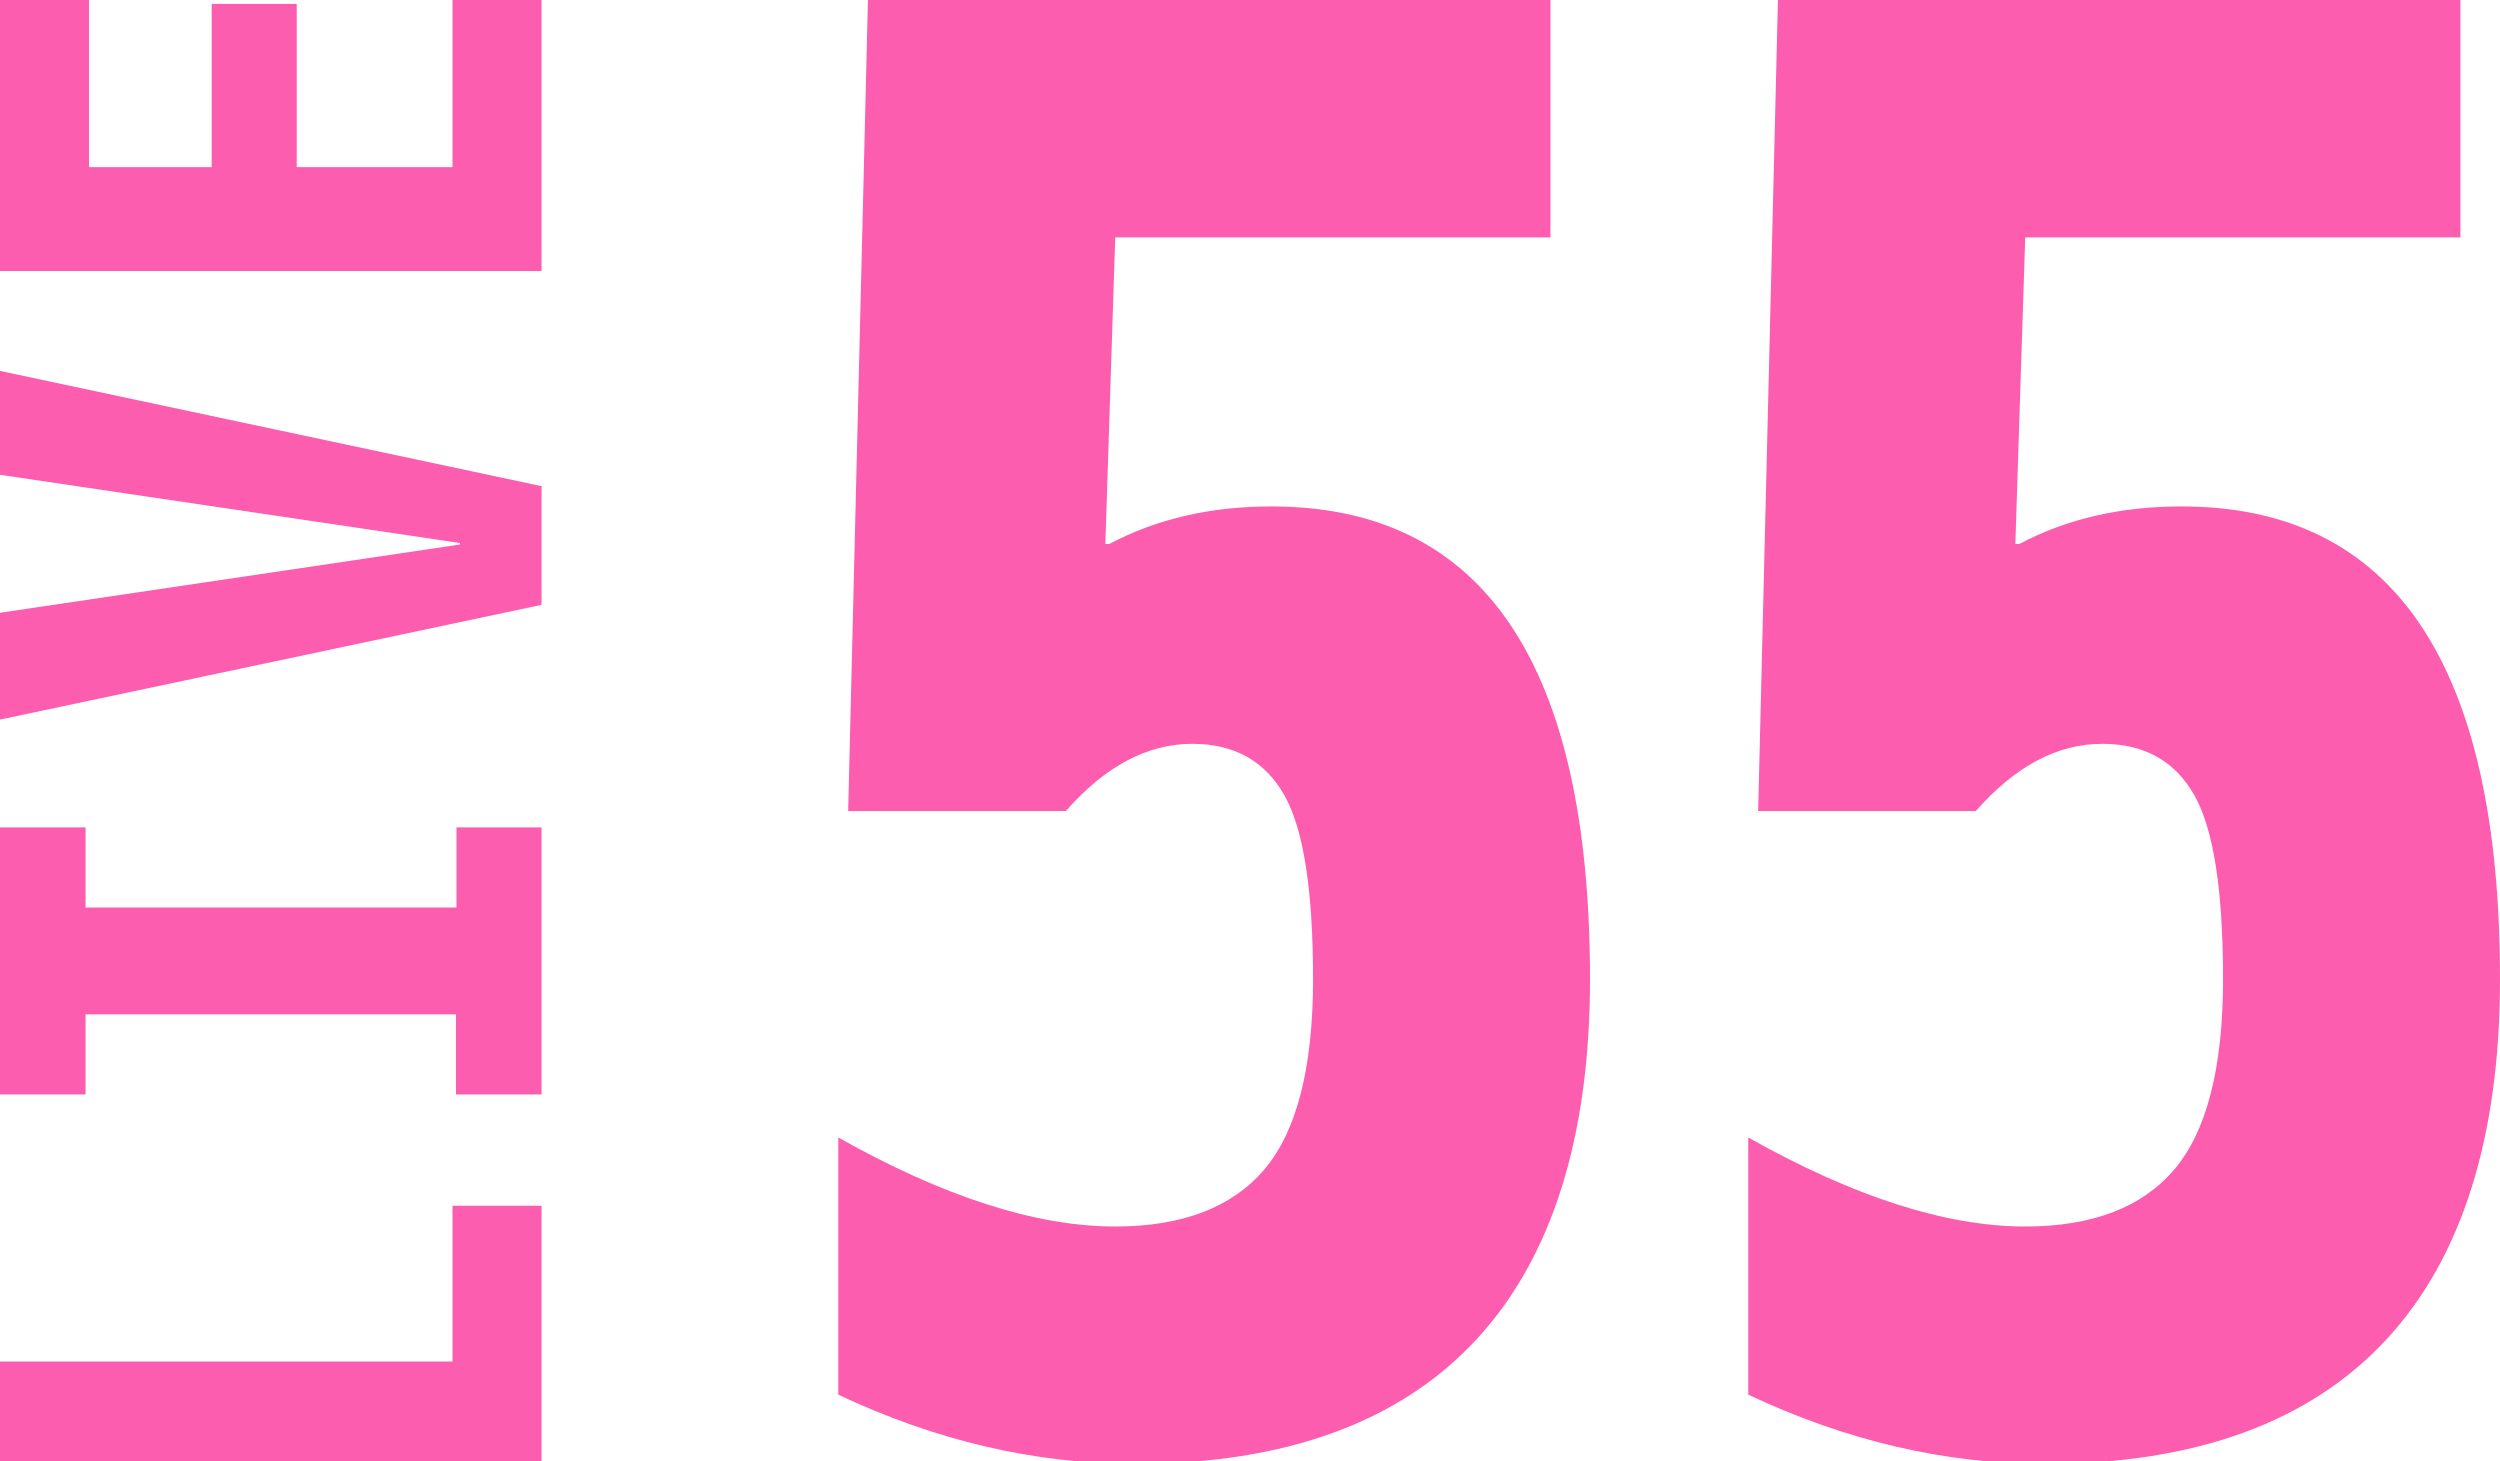 <?xml version="1.0" encoding="UTF-8"?>
<svg id="_レイヤー_1" data-name="レイヤー_1" xmlns="http://www.w3.org/2000/svg" viewBox="0 0 50.55 29.55">
  <defs>
    <style>
      .cls-1 {
        fill: #fc5dae;
      }
    </style>
  </defs>
  <g>
    <path class="cls-1" d="M0,27.53h9.15v-3.15h1.8v5.25H0v-2.1Z"/>
    <path class="cls-1" d="M10.95,16.73v5.4h-1.73v-1.62H1.73v1.62H0v-5.4h1.73v1.62h7.5v-1.62h1.73Z"/>
    <path class="cls-1" d="M9.3,10.98L0,9.6v-2.1l10.95,2.33v2.4L0,14.55v-2.16l9.3-1.38v-.03Z"/>
    <path class="cls-1" d="M1.8,3.38h2.48V.08h1.72v3.3h3.15V-.07h1.8v5.55H0V-.07h1.8v3.45Z"/>
  </g>
  <g>
    <path class="cls-1" d="M22.43,11c.96-.51,2.05-.76,3.28-.76,4.29,0,6.44,3.19,6.44,9.56s-3.07,9.8-9.2,9.8c-2.03,0-4.03-.47-6-1.4v-5.2c2.13,1.2,4,1.8,5.6,1.8,1.36,0,2.37-.39,3.02-1.16s.98-2.05.98-3.84-.19-3.03-.58-3.72c-.39-.69-1.01-1.04-1.86-1.04-.91,0-1.76.45-2.56,1.36h-4.4l.4-16.4h13.8v4.8h-8.8l-.2,6.2h.08Z"/>
    <path class="cls-1" d="M40.83,11c.96-.51,2.05-.76,3.28-.76,4.29,0,6.44,3.19,6.44,9.56s-3.07,9.8-9.2,9.8c-2.03,0-4.03-.47-6-1.4v-5.2c2.13,1.2,4,1.8,5.6,1.8,1.36,0,2.37-.39,3.02-1.16s.98-2.05.98-3.84-.19-3.03-.58-3.72c-.39-.69-1.01-1.04-1.86-1.04-.91,0-1.76.45-2.56,1.36h-4.4l.4-16.4h13.8v4.8h-8.8l-.2,6.2h.08Z"/>
  </g>
</svg>